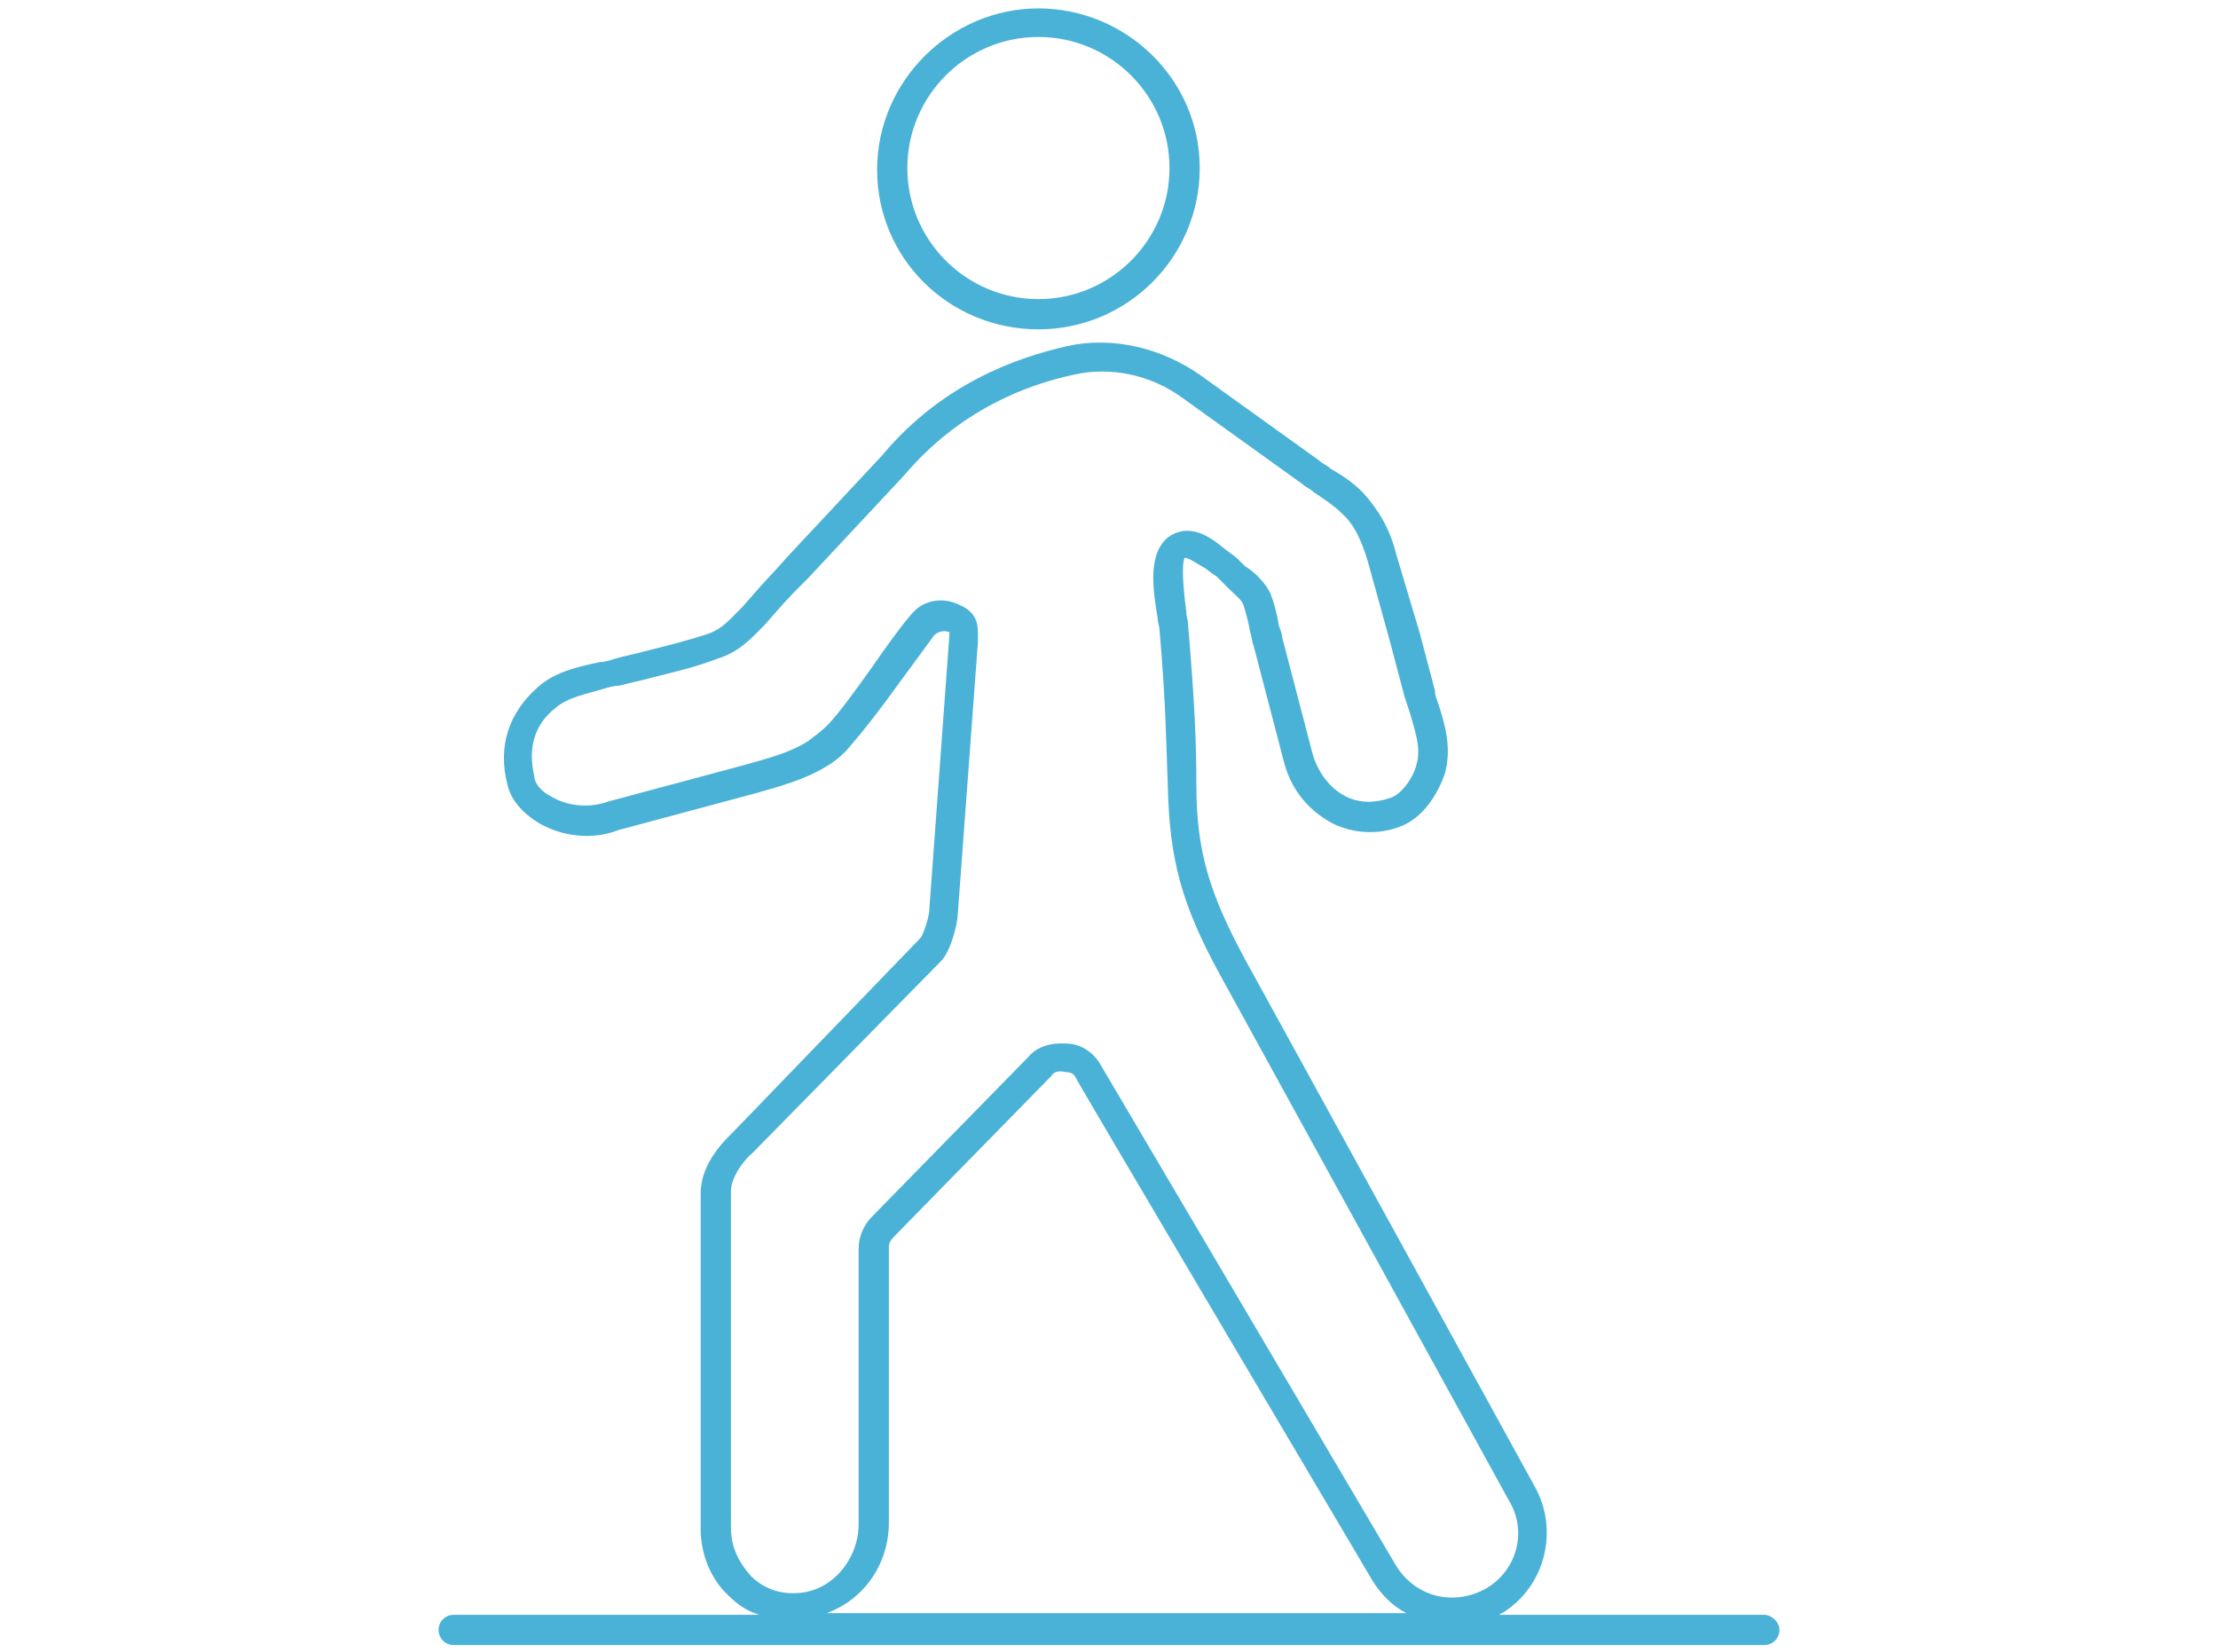 <?xml version="1.0" encoding="UTF-8"?>
<!-- Generator: Adobe Illustrator 27.7.0, SVG Export Plug-In . SVG Version: 6.00 Build 0)  -->
<svg xmlns="http://www.w3.org/2000/svg" xmlns:xlink="http://www.w3.org/1999/xlink" version="1.1" id="Layer_1" x="0px" y="0px" width="132px" height="98.3px" viewBox="0 0 132 98.3" style="enable-background:new 0 0 132 98.3;" xml:space="preserve">
<style type="text/css">
	.st0{fill:#4BB2D7;}
</style>
<g>
	<path class="st0" d="M61.8,19.6c5.3,0,9.6-4.3,9.6-9.6S67,0.5,61.8,0.5s-9.6,4.3-9.6,9.6S56.5,19.6,61.8,19.6z M61.8,2.2   c4.3,0,7.8,3.5,7.8,7.8s-3.5,7.8-7.8,7.8s-7.8-3.5-7.8-7.8S57.5,2.2,61.8,2.2z"></path>
	<path class="st0" d="M105,96.1H89.2c0.1,0,0.1-0.1,0.2-0.1c2.6-1.6,3.4-5,1.9-7.6L74.1,57.1c-2.1-3.9-2.9-6.4-2.9-10.4   c0-2.5-0.1-4.9-0.5-9.6c0-0.2-0.1-0.4-0.1-0.7c-0.3-2.3-0.2-3-0.1-3.2c0.3,0,0.8,0.4,1.2,0.6l0.4,0.3c0.3,0.2,0.3,0.2,0.4,0.3   c0.1,0.1,0.2,0.2,0.4,0.4l0.3,0.3c0.3,0.3,0.7,0.6,0.8,0.9c0.1,0.3,0.3,1,0.4,1.6c0.1,0.3,0.1,0.6,0.2,0.8l1.8,6.9   c0.4,1.6,1.4,2.9,2.9,3.7c1.2,0.6,2.7,0.7,4,0.2c1.4-0.5,2.3-2,2.7-3.2c0.4-1.5,0-2.9-0.4-4.1c-0.1-0.3-0.2-0.5-0.2-0.8   c-0.3-1.1-0.6-2.3-0.9-3.4L83.1,33c-0.4-1.6-1.1-2.7-2-3.7c-0.6-0.6-1.2-1-1.9-1.4c-0.2-0.2-0.5-0.3-0.7-0.5l-7.1-5.1   c-2.3-1.6-5.2-2.3-7.9-1.7c-3.1,0.7-7.5,2.3-11,6.5l-5.7,6.1c-0.6,0.7-1.3,1.4-1.9,2.1l-0.7,0.8c-0.8,0.8-1.2,1.3-2,1.6   c-1.2,0.4-2.4,0.7-3.6,1c-0.7,0.2-1.3,0.3-2,0.5c-0.3,0.1-0.6,0.2-0.9,0.2C34.3,39.7,33,40,32,40.9c-1.7,1.5-2.4,3.5-1.8,5.8   c0.2,0.9,0.9,1.7,1.9,2.3c1.4,0.8,3.2,1,4.7,0.4l8.2-2.2c1.4-0.4,2.9-0.8,4.2-1.6c0,0,0,0,0,0c0.5-0.3,1-0.7,1.4-1.2   c0.7-0.8,1.8-2.2,2.8-3.6c0.8-1.1,1.7-2.3,2.2-3c0.2-0.2,0.6-0.3,0.8-0.2c0,0,0.1,0,0.1,0c0,0.1,0,0.2,0,0.2l-1.2,16.4   c0,0.3-0.3,1.3-0.5,1.6L43.6,67.4c-0.4,0.4-1.9,1.8-1.9,3.6l0,20c0,1.5,0.6,3,1.7,4c0.5,0.5,1.1,0.9,1.8,1.1H27   c-0.5,0-0.9,0.4-0.9,0.9s0.4,0.9,0.9,0.9H105c0.5,0,0.9-0.4,0.9-0.9S105.4,96.1,105,96.1z M43.5,90.9l0-20c0-0.8,0.7-1.8,1.3-2.3   L56,57.2c0.6-0.6,1-2.3,1-2.8l1.2-16.2l0-0.2c0-0.6,0.1-1.5-1.1-2c-1-0.5-2.2-0.3-2.9,0.6c-0.6,0.7-1.4,1.8-2.3,3.1   c-1,1.4-2,2.8-2.7,3.5c-0.3,0.3-0.7,0.6-1.1,0.9c-1.1,0.7-2.3,1-3.7,1.4l-8.2,2.2c-1.1,0.4-2.4,0.3-3.4-0.3c-0.6-0.3-1-0.8-1-1.2   c-0.4-1.7,0-3.1,1.3-4.1c0.7-0.6,1.8-0.8,2.8-1.1c0.3-0.1,0.7-0.2,1-0.2c0.7-0.2,1.3-0.3,2-0.5c1.2-0.3,2.5-0.6,3.8-1.1   c1.3-0.4,2-1.2,2.8-2l0.7-0.8c0.6-0.7,1.3-1.4,1.9-2l5.7-6.1c3.3-3.9,7.3-5.4,10.1-6c2.2-0.5,4.6,0,6.5,1.4l7.1,5.1   c0.2,0.2,0.5,0.3,0.7,0.5c0.6,0.4,1.2,0.8,1.6,1.2c0.8,0.7,1.2,1.6,1.6,2.9l1.3,4.7c0.3,1.1,0.6,2.3,0.9,3.4   c0.1,0.3,0.2,0.6,0.3,0.9c0.3,1.1,0.7,2.1,0.4,3.1c-0.2,0.8-0.9,1.8-1.6,2c-0.9,0.3-1.8,0.3-2.6-0.1c-1-0.5-1.7-1.5-2-2.6l-1.8-6.9   c0-0.2-0.1-0.4-0.2-0.7c-0.1-0.7-0.3-1.4-0.5-1.9c-0.3-0.6-0.8-1.1-1.2-1.4l-0.3-0.2c-0.2-0.2-0.3-0.3-0.3-0.3   c-0.2-0.2-0.2-0.2-0.6-0.5l-0.4-0.3c-0.6-0.5-1.4-1.1-2.4-1c-0.5,0.1-0.9,0.3-1.2,0.7c-0.8,1-0.6,2.8-0.3,4.5   c0,0.3,0.1,0.5,0.1,0.6c0.4,4.6,0.4,6.9,0.5,9.4c0.1,4.3,0.8,7,3.1,11.2l17.2,31.3c1.1,1.8,0.5,4.1-1.3,5.2   c-1.9,1.1-4.2,0.6-5.4-1.3c0,0-17.7-30-17.7-30c-0.4-0.6-1.1-1.1-2-1.1c-0.1,0-0.2,0-0.3,0c-0.8,0-1.5,0.3-1.9,0.8l-9.3,9.5   c-0.5,0.5-0.8,1.2-0.8,1.9v16.4c0,2.1-1.6,4-3.6,4.1c-1.1,0.1-2.1-0.3-2.8-1C43.9,92.9,43.5,92,43.5,90.9z M52.9,90.6l0-16.4   c0-0.2,0.1-0.4,0.3-0.6l9.4-9.6c0.1-0.2,0.4-0.3,0.8-0.2c0.3,0,0.5,0.1,0.6,0.3c0,0.1,17.7,30,17.7,30c0.5,0.8,1.2,1.5,2,1.9H49.2   C51.4,95.2,52.9,93.1,52.9,90.6z"></path>
</g>
</svg>
